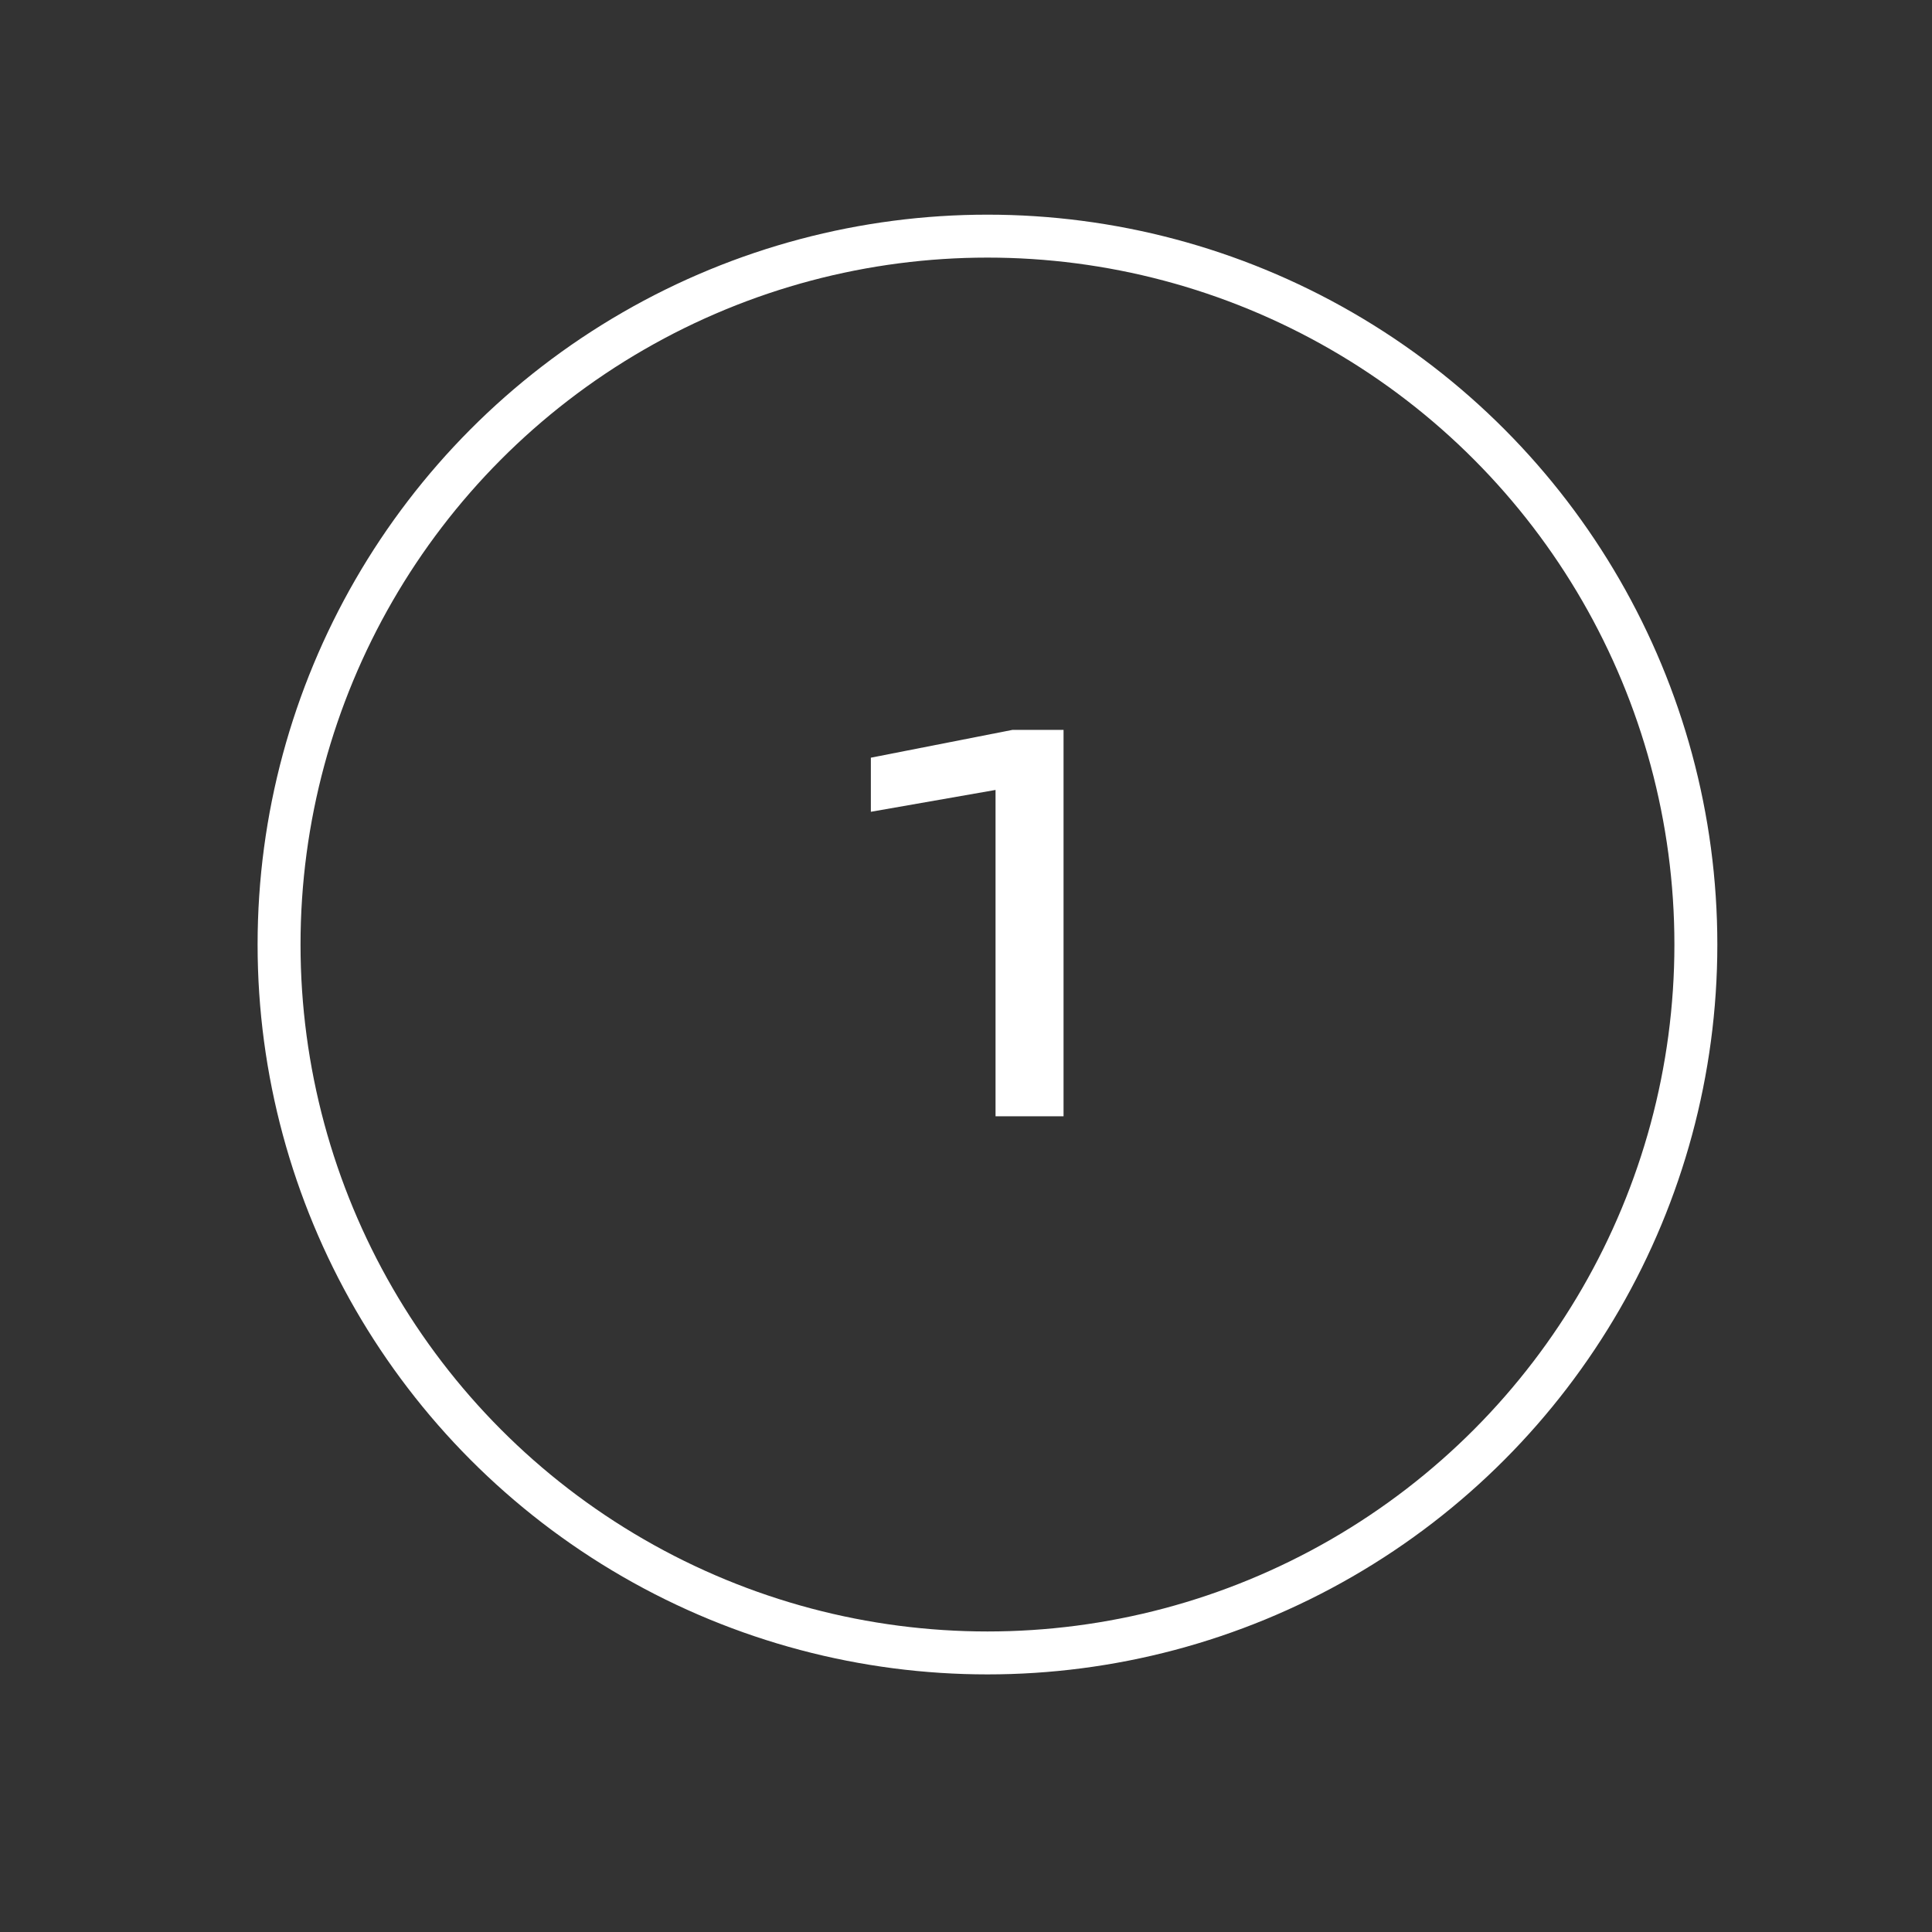 <?xml version="1.0" encoding="UTF-8"?> <svg xmlns="http://www.w3.org/2000/svg" width="45" height="45" viewBox="0 0 45 45" fill="none"><rect x="0" y="0" width="45" height="45" fill="#333333" stroke="none"/><circle cx="23" cy="22" r="16.5" stroke="white"></circle><path d="M24.772 17V26H23.188V17.48L24.052 18.248L20.284 18.908V17.648L23.584 17H24.772Z" fill="white"></path></svg> 